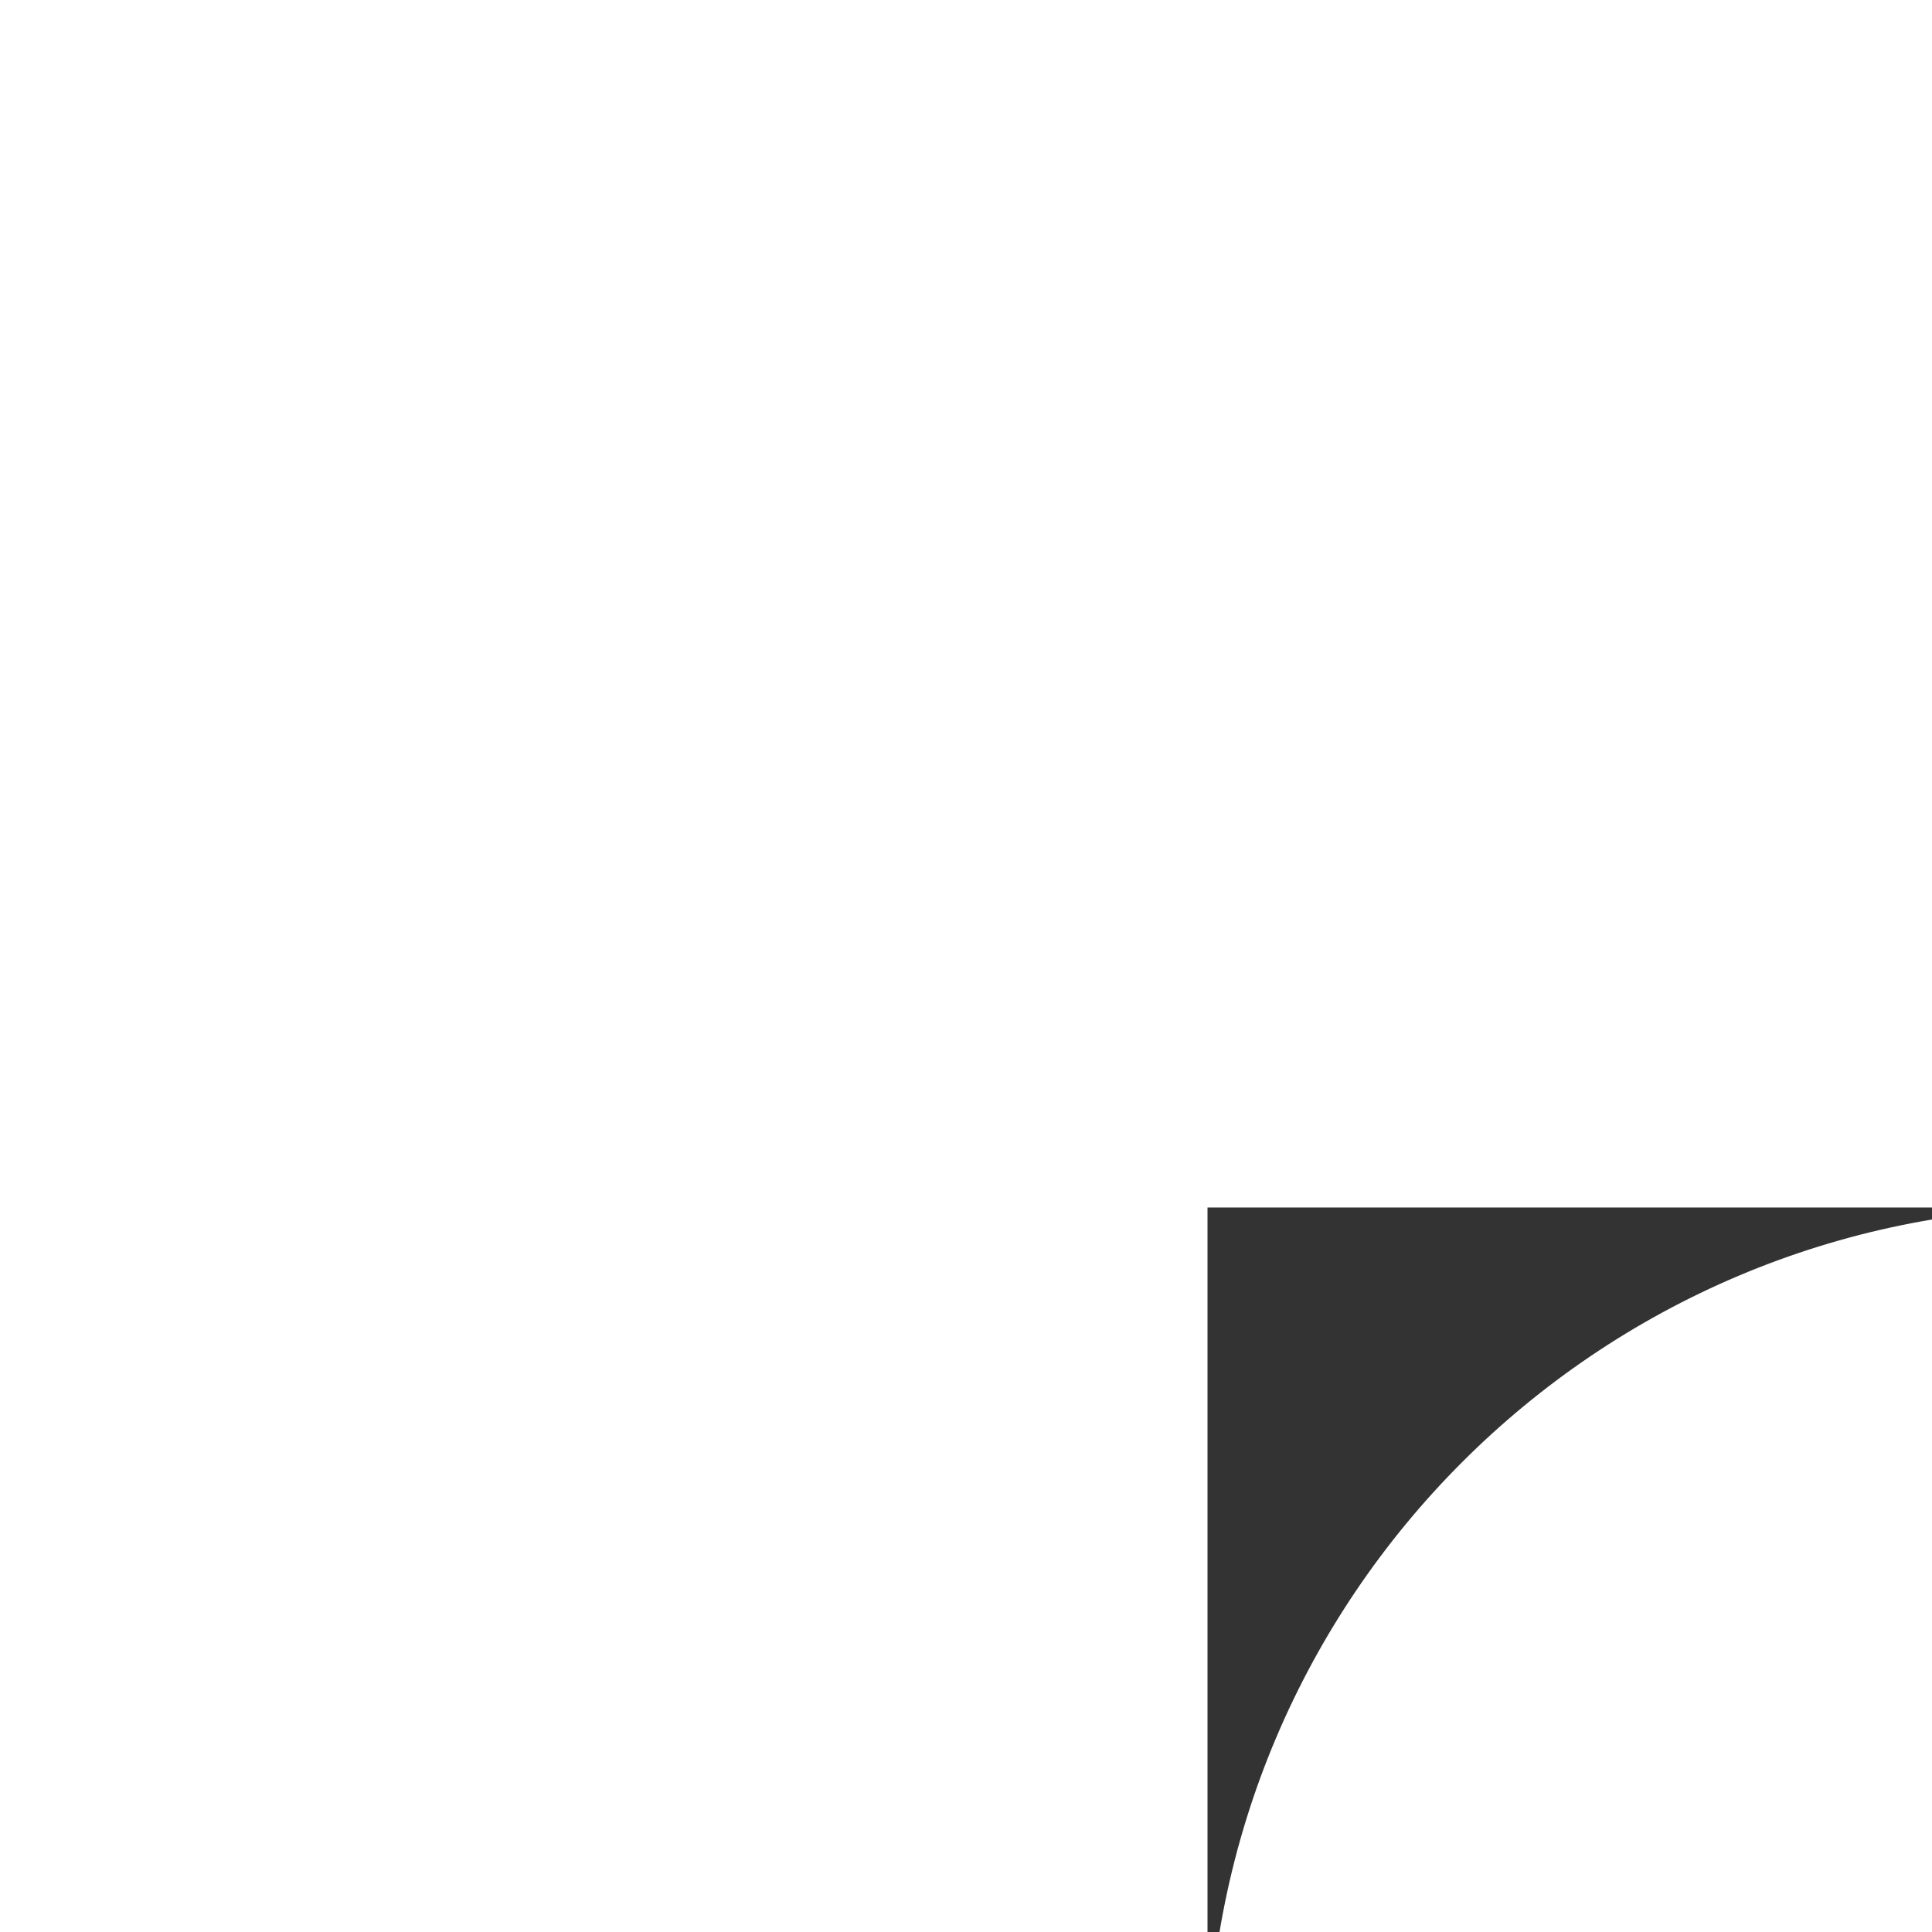 <?xml version="1.0" encoding="utf-8"?>
<svg width="200" height="200" viewBox="0 0 200 200" version="1.1" id="svg5" xml:space="preserve" xmlns="http://www.w3.org/2000/svg" xmlns:xlink="http://www.w3.org/1999/xlink">
  <rect x="0" y="0" width="200" height="200" fill="#333333" stroke="none"/>
  <style type="text/css">
  rect { transform-origin:center;transform:scale(.9) }
  g { transform-origin:center;transform:translate(6.5px, -81.6px) scale(1.168); }
  </style>
  <defs>
    <linearGradient id="gradient" gradientTransform="rotate(-25) translate(-0.1)">
      <stop offset="5%" stop-color="rgb(93, 182, 196)"/>
      <stop offset="60%" stop-color="rgb(169, 86, 154)"/>
    </linearGradient>
  </defs>
  <rect width="100%" height="100%" fill="white" rx="50%"/>
  <g>
    <path fill="url(#gradient)"
      d="M 87.193,255.259 C 62.459,253.037 40.08,240.441 25.325,220.435 16.768,208.833 11.29,194.926 9.308,179.772 8.757,175.561 8.766,163.633 9.323,159.664 10.85,148.783 14.029,138.632 18.602,130.03 40.423,88.989 90.424,72.649 131.962,92.985 c 17.153,8.398 30.889,22.137 39.33,39.338 11.653,23.748 11.652,51.393 -0.004,75.142 -12.812,26.104 -37.27,43.562 -66.465,47.44 -3.99,0.53 -13.539,0.722 -17.63,0.354 z M 64.315,210.465 c 1.591,-0.97 2.166,-2.037 5.229,-9.703 1.473,-3.687 4.43,-11.029 6.57,-16.316 l 3.892,-9.613 h 5.167 c 6.111,0 7.135,-0.345 8.439,-2.848 0.95,-1.824 0.836,-3.691 -0.325,-5.322 -1.149,-1.614 -2.398,-2.06 -5.763,-2.06 -2.17,0 -3.016,-0.123 -3.016,-0.439 0,-0.612 9.615,-24.61 9.857,-24.603 0.108,0.003 6.388,15.442 13.955,34.308 15.558,38.788 14.657,36.966 18.383,37.206 1.611,0.104 2.322,-0.02 3.165,-0.55 1.445,-0.909 2.366,-2.907 2.199,-4.77 -0.08,-0.894 -5.905,-15.424 -14.938,-37.265 -13.962,-33.759 -14.896,-35.894 -16.393,-37.447 -1.775,-1.842 -3.291,-2.42 -6.35,-2.42 -3.051,0 -4.575,0.579 -6.352,2.413 -1.457,1.503 -2.138,2.968 -8.149,17.515 l -6.559,15.875 -5.786,0.176 c -6.33,0.193 -6.861,0.349 -8.128,2.382 -0.954,1.532 -0.943,3.95 0.026,5.517 1.09,1.763 2.592,2.332 6.163,2.332 1.732,0 3.033,0.147 3.033,0.343 0,0.189 -2.699,6.861 -5.997,14.826 -6.343,15.318 -6.659,16.395 -5.475,18.684 1.282,2.479 4.637,3.314 7.154,1.779 z"
    />
  </g>
</svg>